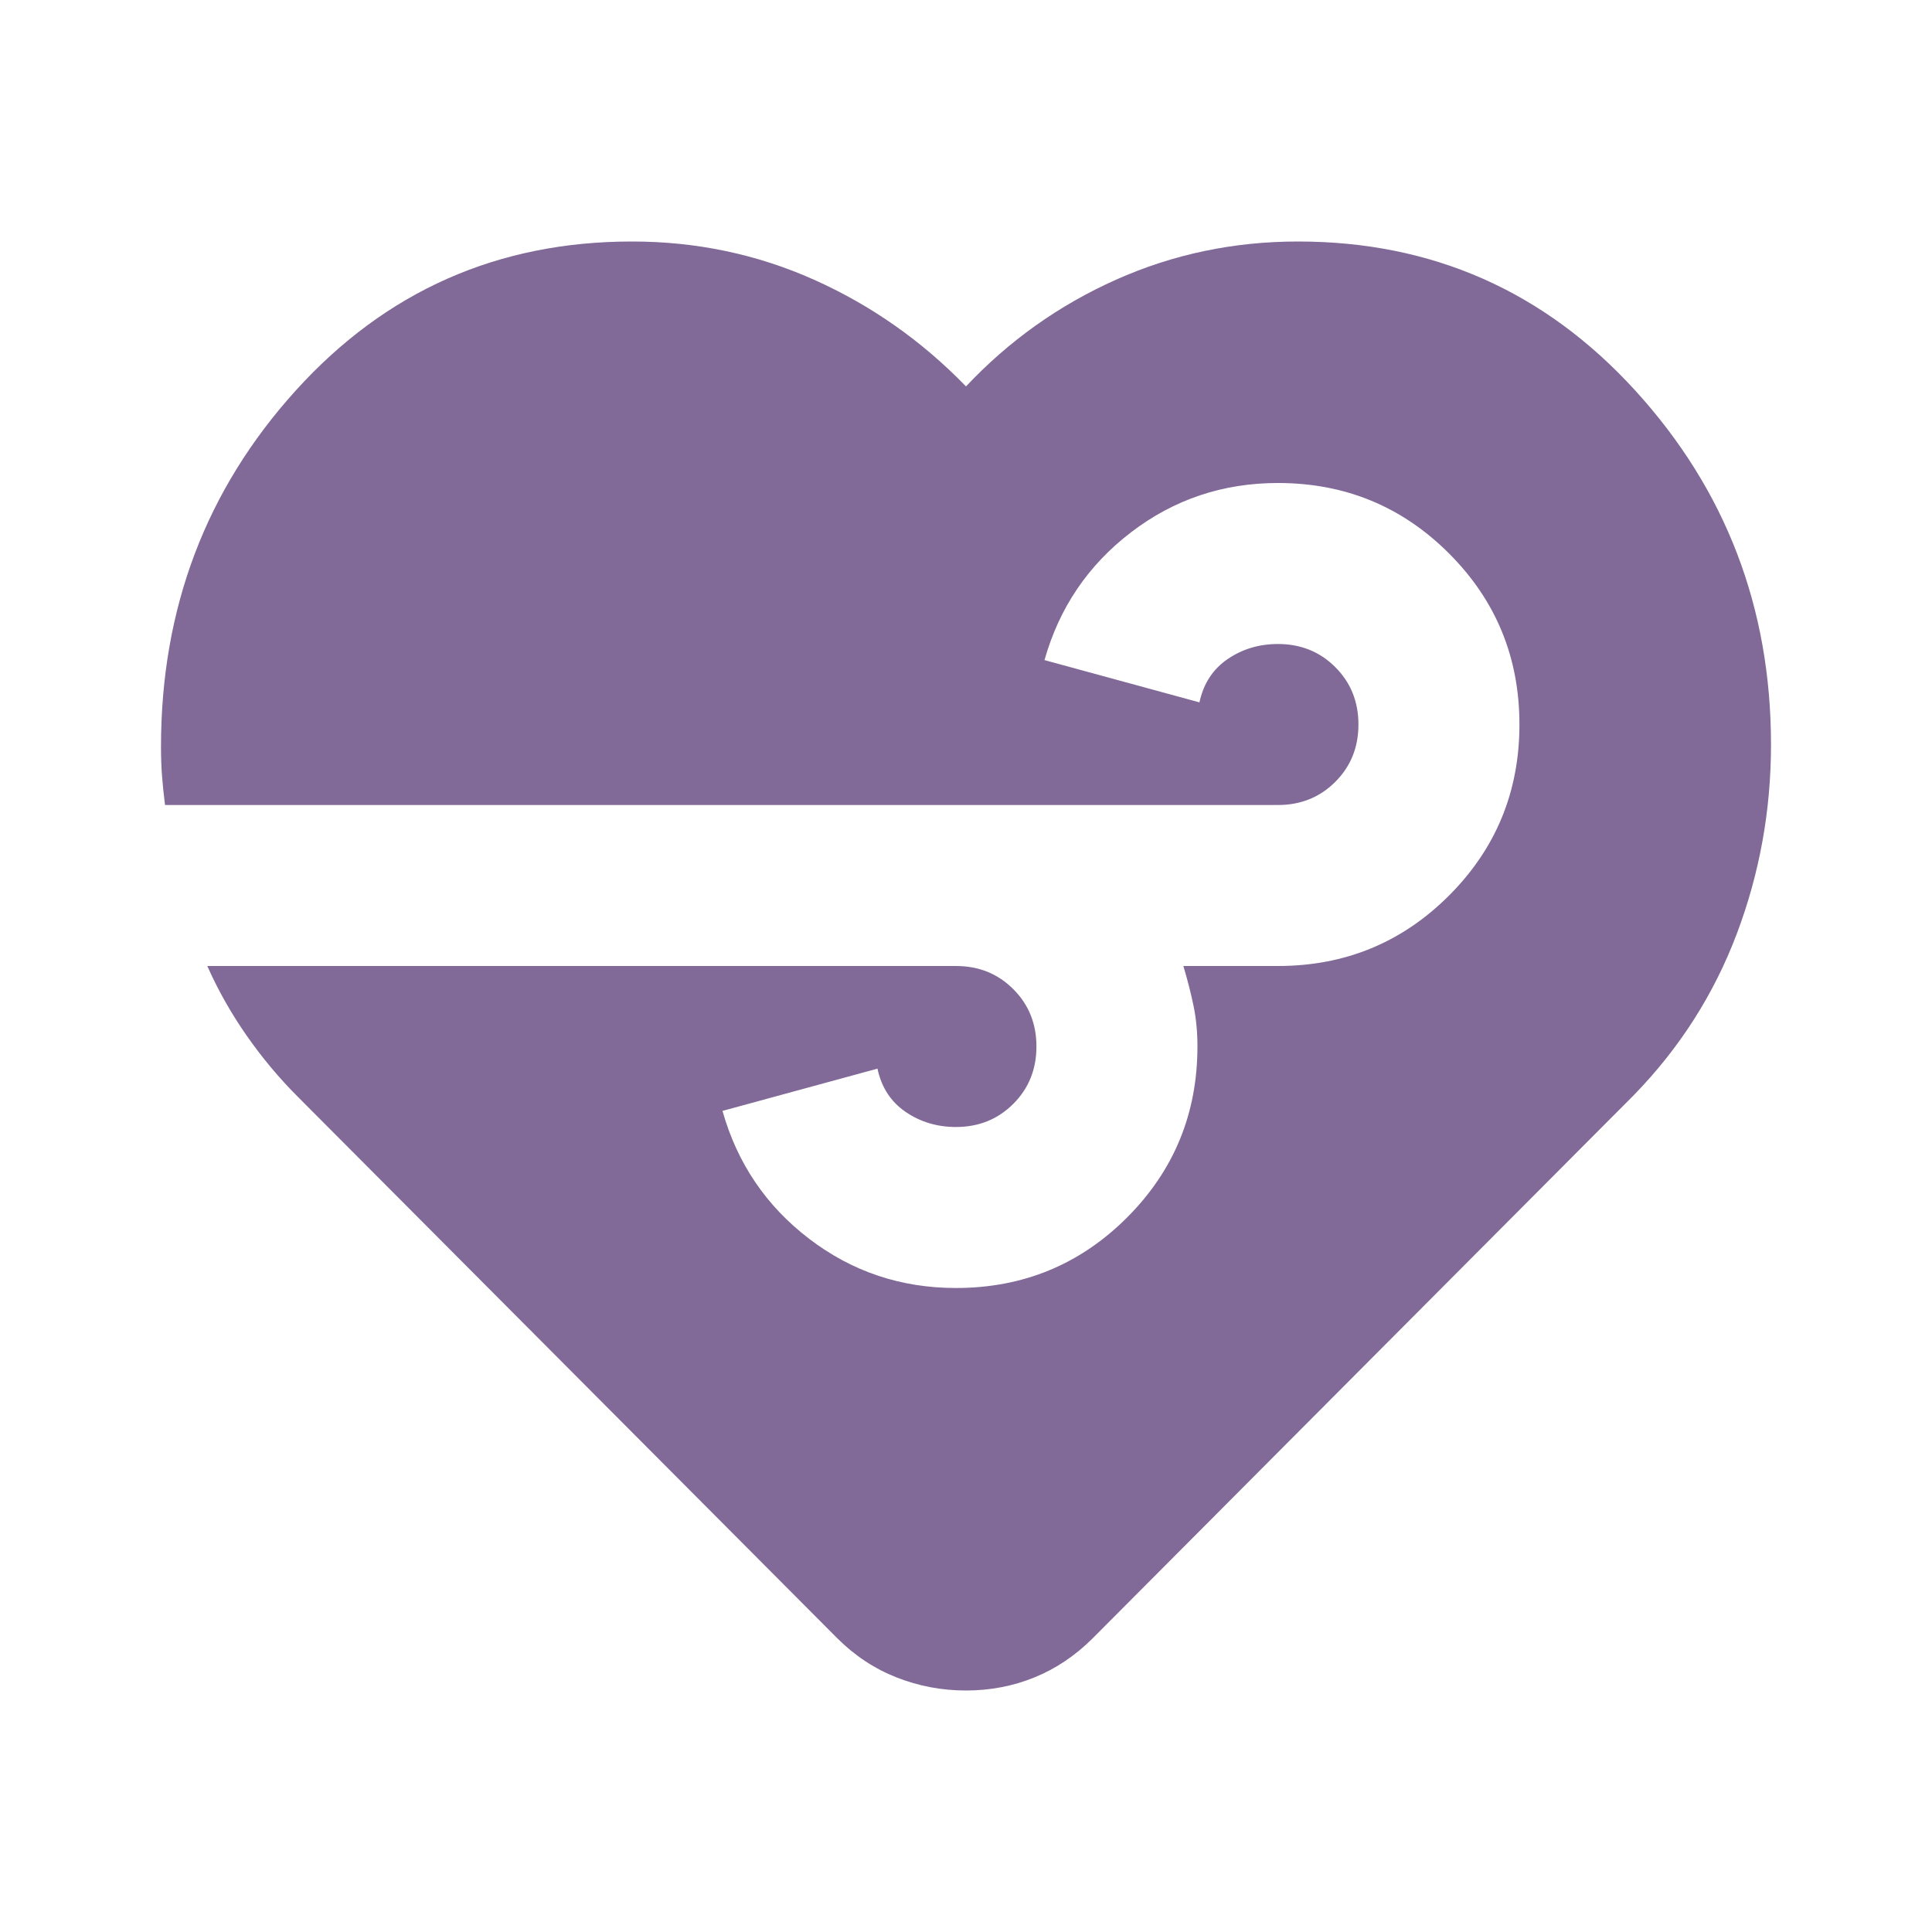 <?xml version="1.0" encoding="UTF-8"?> <svg xmlns="http://www.w3.org/2000/svg" height="24px" viewBox="0 -960 960 960" width="24px" fill="#816998"><path d="M480-120q-18 0-34.5-6.5T416-146L148-415q-14-14-25.5-30.5T103-480h372q17 0 28.5 11.5T515-440q0 17-11.5 28.5T475-400q-14 0-25-7.5T436-429l-77 21q11 39 43 63.5t73 24.5q50 0 85-35t35-85q0-11-2-20.5t-5-19.5h47q50 0 85-35t35-85q0-50-35-85t-85-35q-41 0-73 24.5T519-632l77 21q3-14 14-21.5t25-7.5q17 0 28.5 11.5T675-600q0 17-11.5 28.5T635-560H82q-1-8-1.5-14.5T80-589q0-103 67-177t167-74q48 0 90.5 19t75.5 53q32-34 74.5-53t90.5-19q100 0 167.5 74T880-590q0 49-17 94t-51 80L543-146q-13 13-29 19.5t-34 6.5Z"></path></svg> 